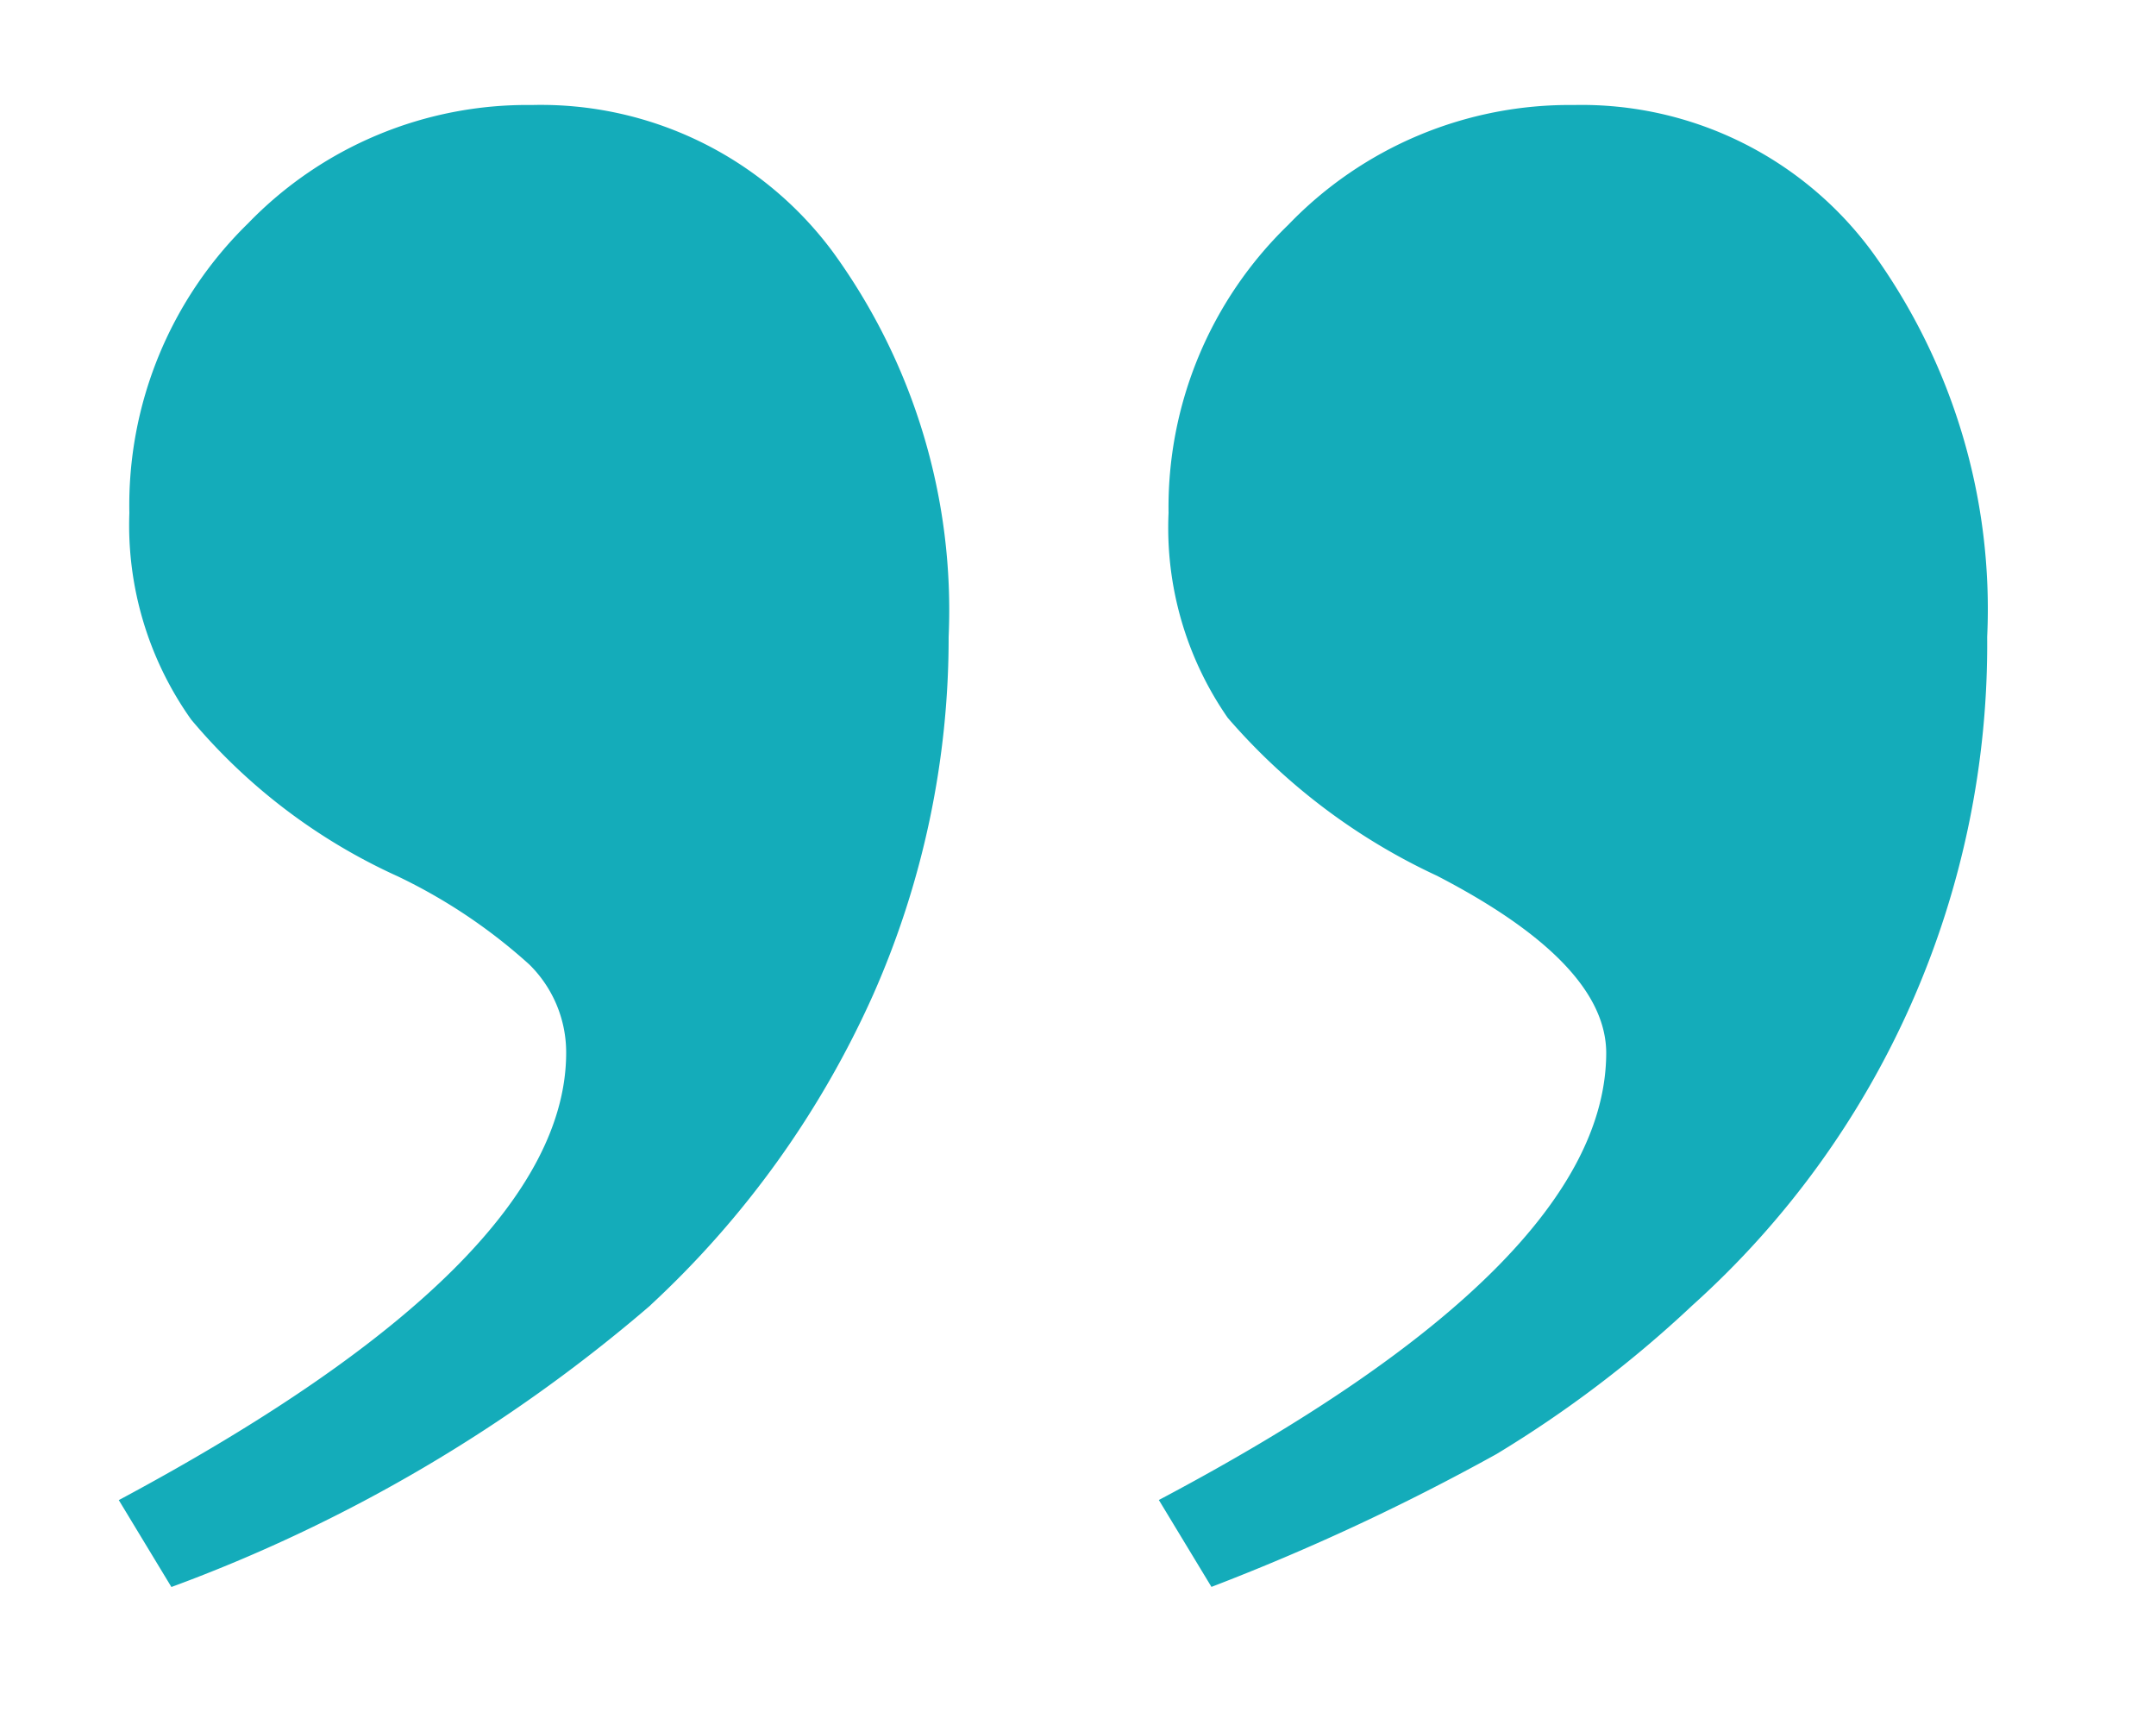 <svg xmlns="http://www.w3.org/2000/svg" width="20" height="16" viewBox="0 0 20 16">
<defs>
    <style>
      .cls-1 {
        fill: #14acba;
        fill-rule: evenodd;
      }
    </style>
  </defs>
  <path id="_" data-name="&quot;" class="cls-1" d="M13.882,13.487A10.833,10.833,0,0,0,15.7,12.107a8.241,8.241,0,0,0,2.734-6.2,5.646,5.646,0,0,0-1.062-3.564A3.346,3.346,0,0,0,14.6.974a3.617,3.617,0,0,0-2.649,1.111,3.644,3.644,0,0,0-1.111,2.673,3.091,3.091,0,0,0,.549,1.9,5.781,5.781,0,0,0,1.941,1.465Q14.895,8.933,14.9,9.763q0,1.954-4.15,4.15l0.488,0.806A20.893,20.893,0,0,0,13.882,13.487ZM6.033,12.107A8.846,8.846,0,0,0,8.1,9.226a8.18,8.18,0,0,0,.7-3.32A5.647,5.647,0,0,0,7.729,2.341,3.37,3.37,0,0,0,4.934.974,3.6,3.6,0,0,0,2.3,2.073,3.653,3.653,0,0,0,1.2,4.758a3.114,3.114,0,0,0,.574,1.917A5.417,5.417,0,0,0,3.689,8.128a5.087,5.087,0,0,1,1.221.818,1.144,1.144,0,0,1,.342.818q0,1.929-4.15,4.15l0.488,0.806a14.482,14.482,0,0,0,4.443-2.612h0Z"/>
</svg>
